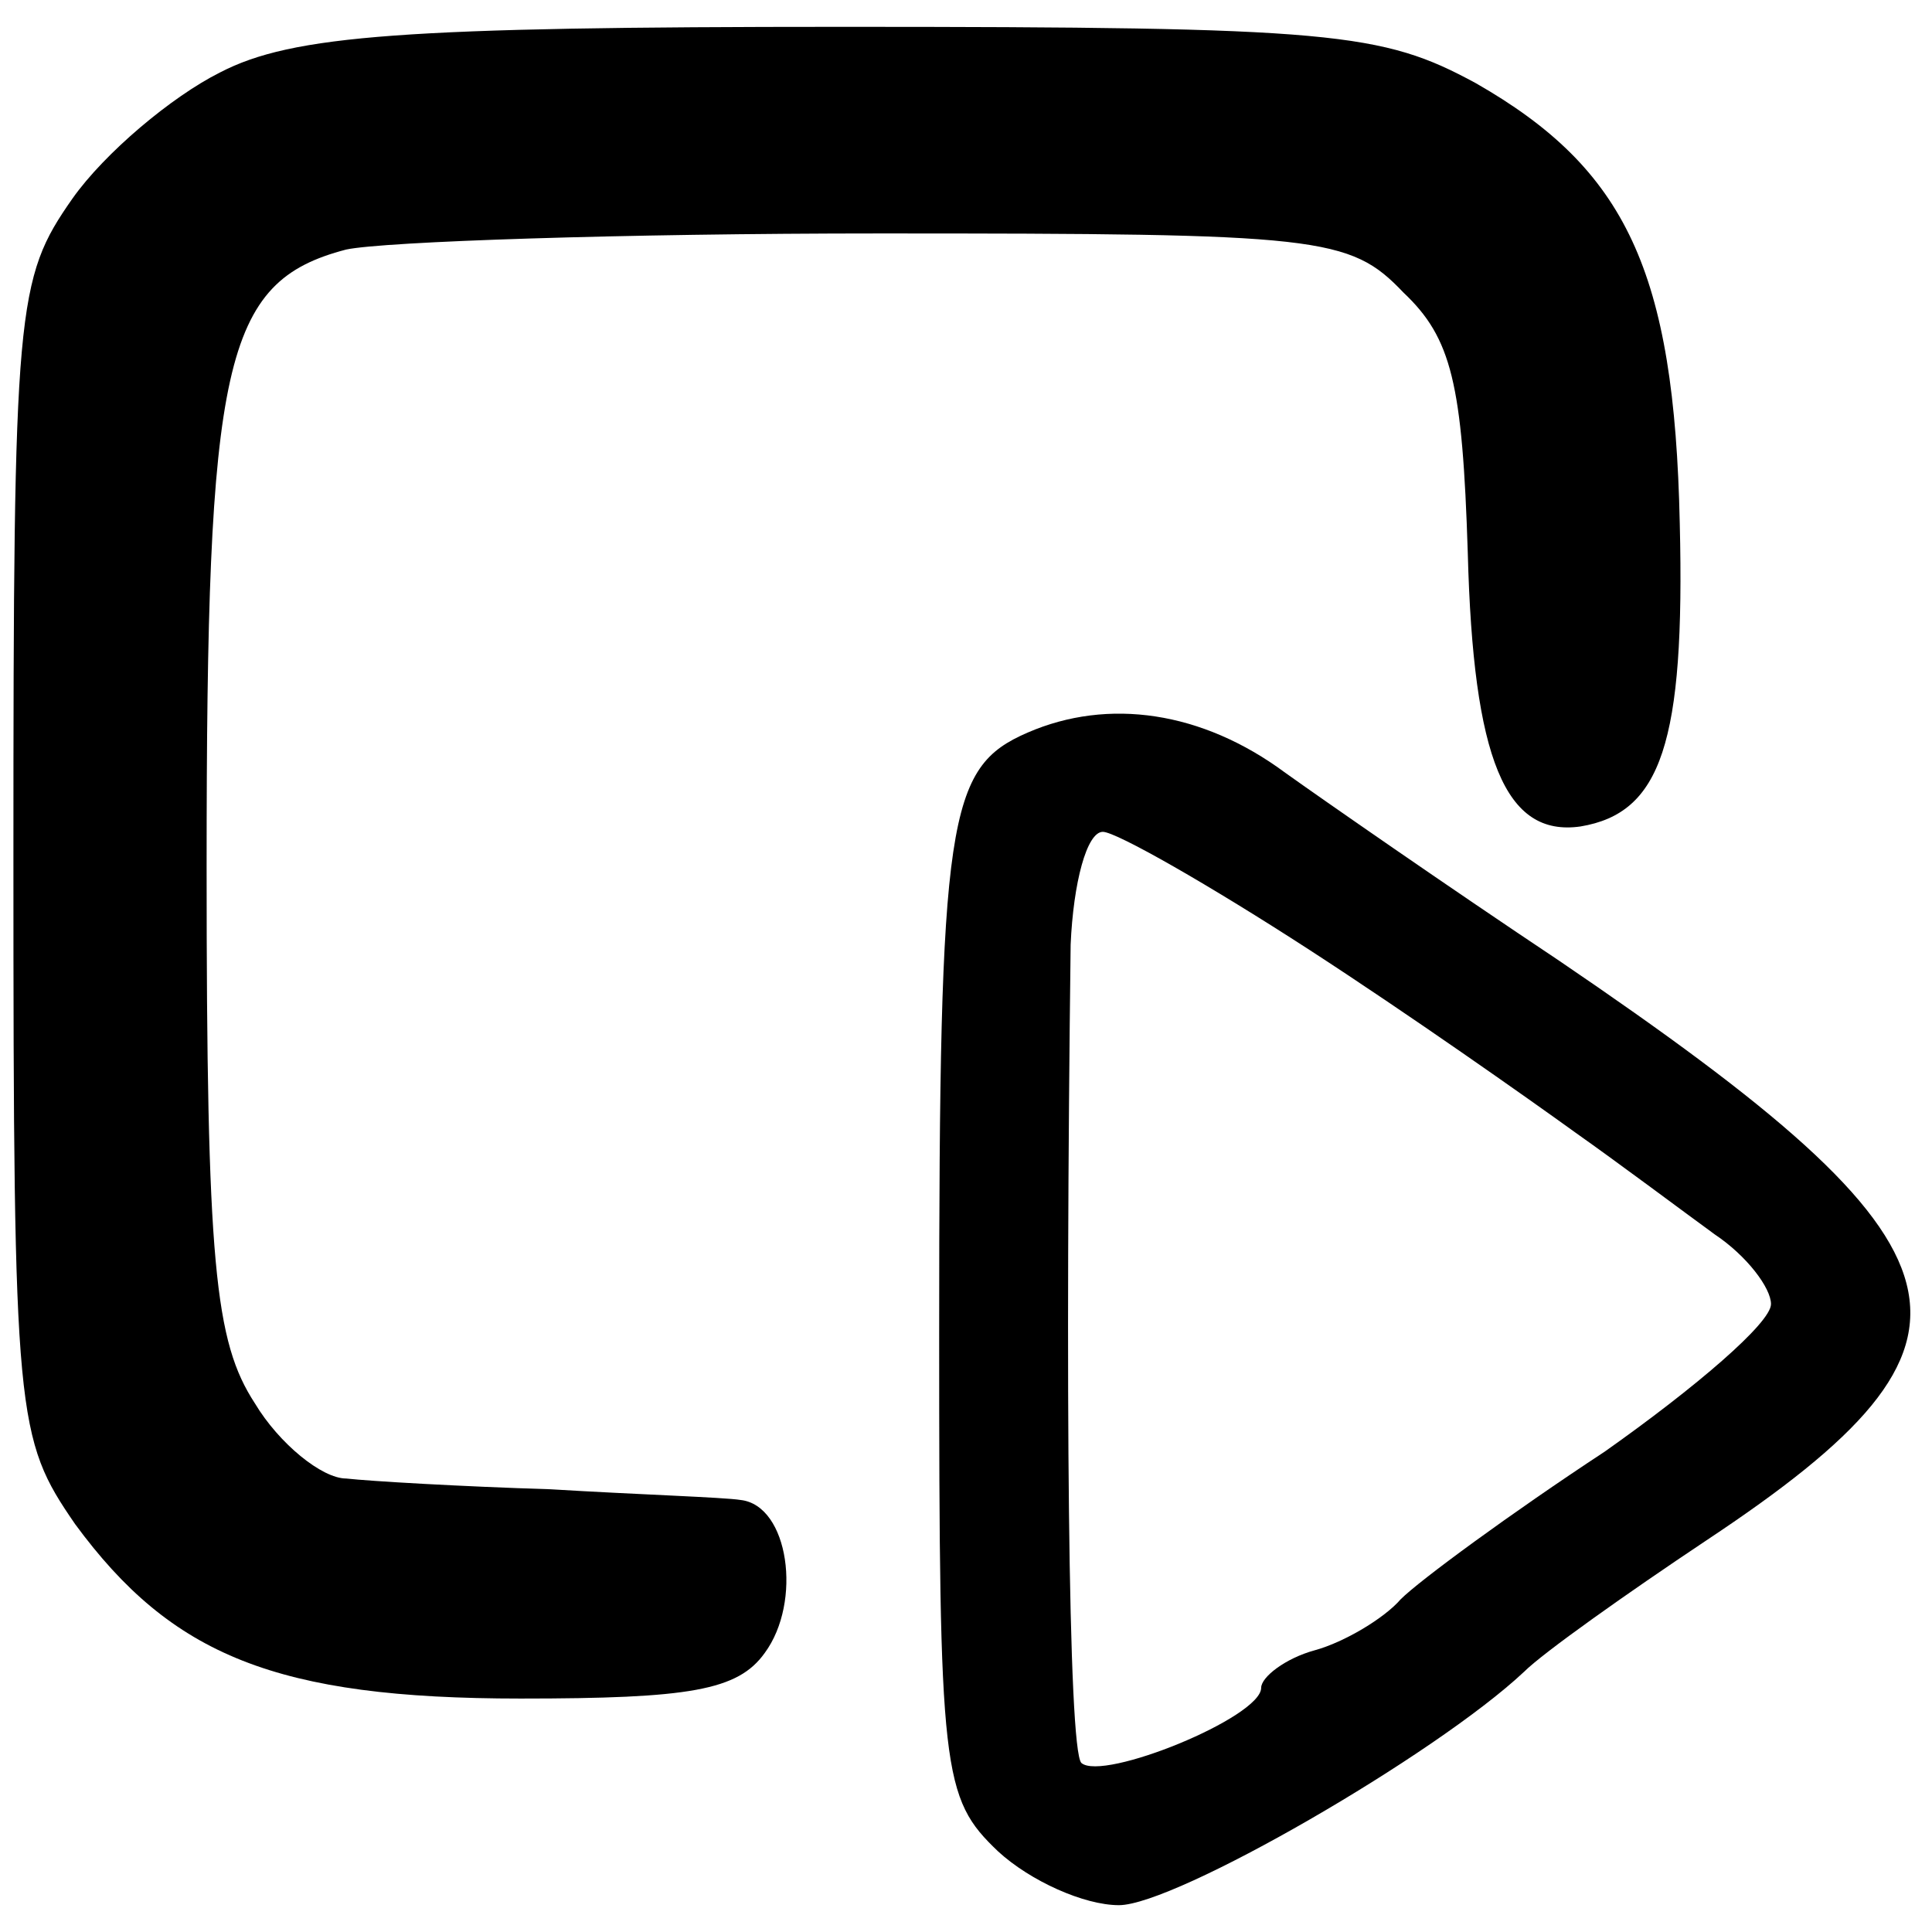 <?xml version="1.0" standalone="no"?>
<!DOCTYPE svg PUBLIC "-//W3C//DTD SVG 20010904//EN"
 "http://www.w3.org/TR/2001/REC-SVG-20010904/DTD/svg10.dtd">
<svg version="1.0" xmlns="http://www.w3.org/2000/svg"
 width="72pt" height="72pt" viewBox="0 0 72 72"
 preserveAspectRatio="xMidYMid meet">
<g transform="translate(0,72) scale(0.1,-0.1)"
fill="#000000" stroke="none">
<path d="M82 693 c-18 -9 -43 -30 -55 -47 -21 -30 -22 -40 -22 -246 0 -209 1
-216 23 -248 36 -49 75 -65 166 -65 63 0 81 3 91 17 14 19 9 55 -9 57 -6 1
-38 2 -71 4 -33 1 -67 3 -76 4 -9 0 -25 13 -34 28 -15 23 -18 52 -18 200 0
188 6 218 52 230 14 3 103 6 199 6 164 0 175 -1 195 -22 18 -17 22 -34 24 -97
2 -77 14 -106 42 -102 30 5 39 31 37 113 -2 94 -20 132 -76 164 -35 19 -53 21
-236 21 -163 0 -205 -3 -232 -17z"/>
<path d="M383 447 c-30 -13 -33 -31 -33 -224 0 -164 1 -173 22 -193 12 -11 32
-20 45 -20 21 0 118 56 151 87 7 7 38 29 68 49 113 75 104 108 -55 216 -42 28
-88 60 -102 70 -31 23 -66 28 -96 15z m105 -81 c37 -24 81 -55 99 -68 17 -12
41 -30 52 -38 12 -8 21 -20 21 -26 0 -7 -28 -31 -62 -55 -35 -23 -69 -48 -76
-55 -6 -7 -21 -16 -32 -19 -11 -3 -20 -10 -20 -14 0 -11 -59 -35 -67 -28 -5 5
-6 143 -4 305 1 23 6 42 12 42 5 0 40 -20 77 -44z"/>
</g>
</svg>
